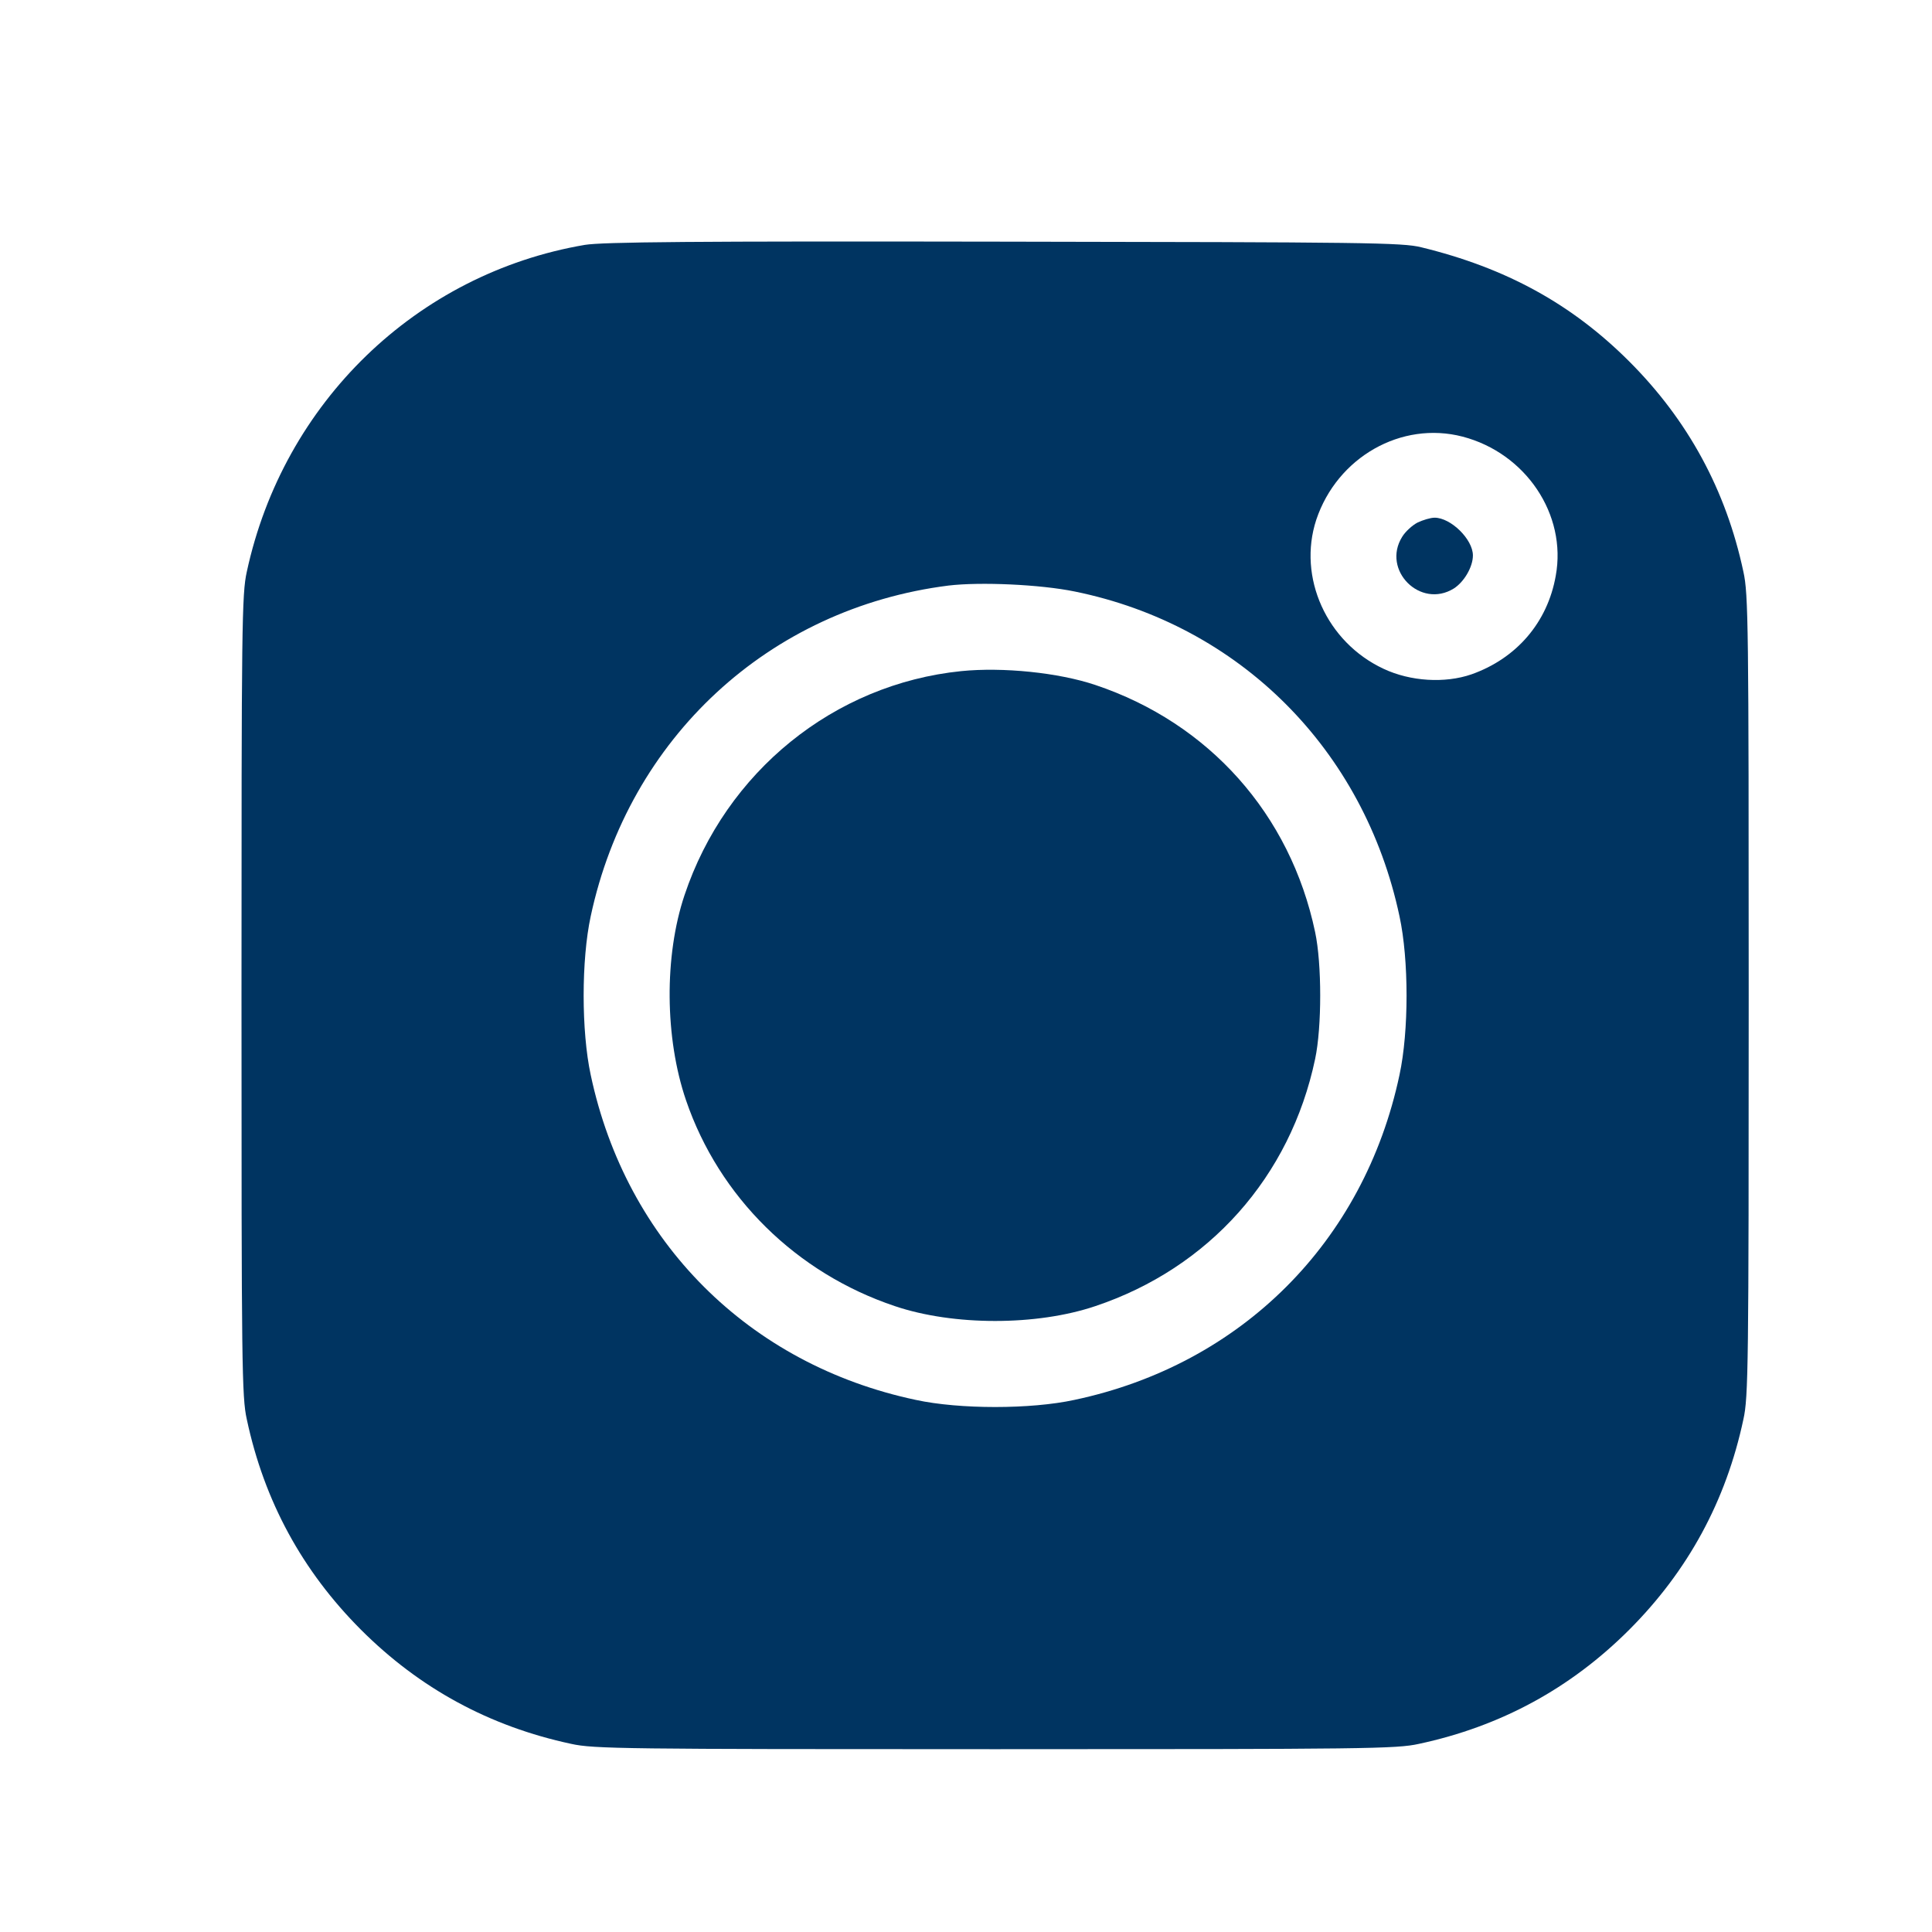 <svg width="24" height="24" viewBox="0 0 24 24" fill="none" xmlns="http://www.w3.org/2000/svg">
<path d="M7.265 3.042C5.176 3.398 3.52 4.999 3.066 7.102C3.004 7.381 3 7.758 3 12.367C3 16.976 3.004 17.354 3.066 17.632C3.282 18.647 3.755 19.515 4.484 20.245C5.213 20.974 6.081 21.446 7.096 21.663C7.375 21.725 7.752 21.729 12.361 21.729C16.971 21.729 17.348 21.725 17.626 21.663C18.641 21.446 19.51 20.974 20.239 20.245C20.968 19.515 21.441 18.647 21.657 17.632C21.719 17.354 21.723 16.976 21.723 12.367C21.723 7.758 21.719 7.381 21.657 7.102C21.441 6.087 20.968 5.219 20.239 4.49C19.524 3.775 18.707 3.328 17.656 3.072C17.421 3.013 16.971 3.009 12.471 3.002C8.591 2.995 7.485 3.006 7.265 3.042ZM18.169 5.424C18.953 5.629 19.466 6.391 19.326 7.153C19.224 7.732 18.839 8.179 18.279 8.377C17.949 8.491 17.52 8.465 17.187 8.308C16.48 7.978 16.117 7.172 16.351 6.457C16.611 5.68 17.407 5.226 18.169 5.424ZM13.351 7.348C15.399 7.765 16.945 9.311 17.385 11.382C17.502 11.924 17.502 12.81 17.385 13.353C16.945 15.427 15.421 16.951 13.347 17.39C12.805 17.508 11.918 17.508 11.376 17.39C9.302 16.951 7.778 15.427 7.338 13.353C7.221 12.81 7.221 11.924 7.338 11.382C7.811 9.169 9.551 7.556 11.783 7.274C12.178 7.227 12.922 7.26 13.351 7.348Z" fill="#003461"/>
<path d="M17.612 6.49C17.546 6.523 17.458 6.603 17.418 6.669C17.161 7.083 17.645 7.567 18.059 7.311C18.187 7.23 18.297 7.043 18.297 6.9C18.297 6.699 18.022 6.431 17.821 6.431C17.769 6.431 17.674 6.461 17.612 6.49Z" fill="#003461"/>
<path d="M11.94 8.337C10.361 8.498 9.016 9.586 8.503 11.121C8.25 11.876 8.258 12.895 8.522 13.668C8.932 14.869 9.892 15.815 11.116 16.225C11.845 16.471 12.878 16.471 13.607 16.225C15.018 15.752 16.029 14.62 16.337 13.155C16.421 12.759 16.421 11.975 16.337 11.579C16.029 10.114 15.018 8.982 13.607 8.509C13.149 8.355 12.457 8.285 11.94 8.337Z" fill="#003461"/>
</svg>
